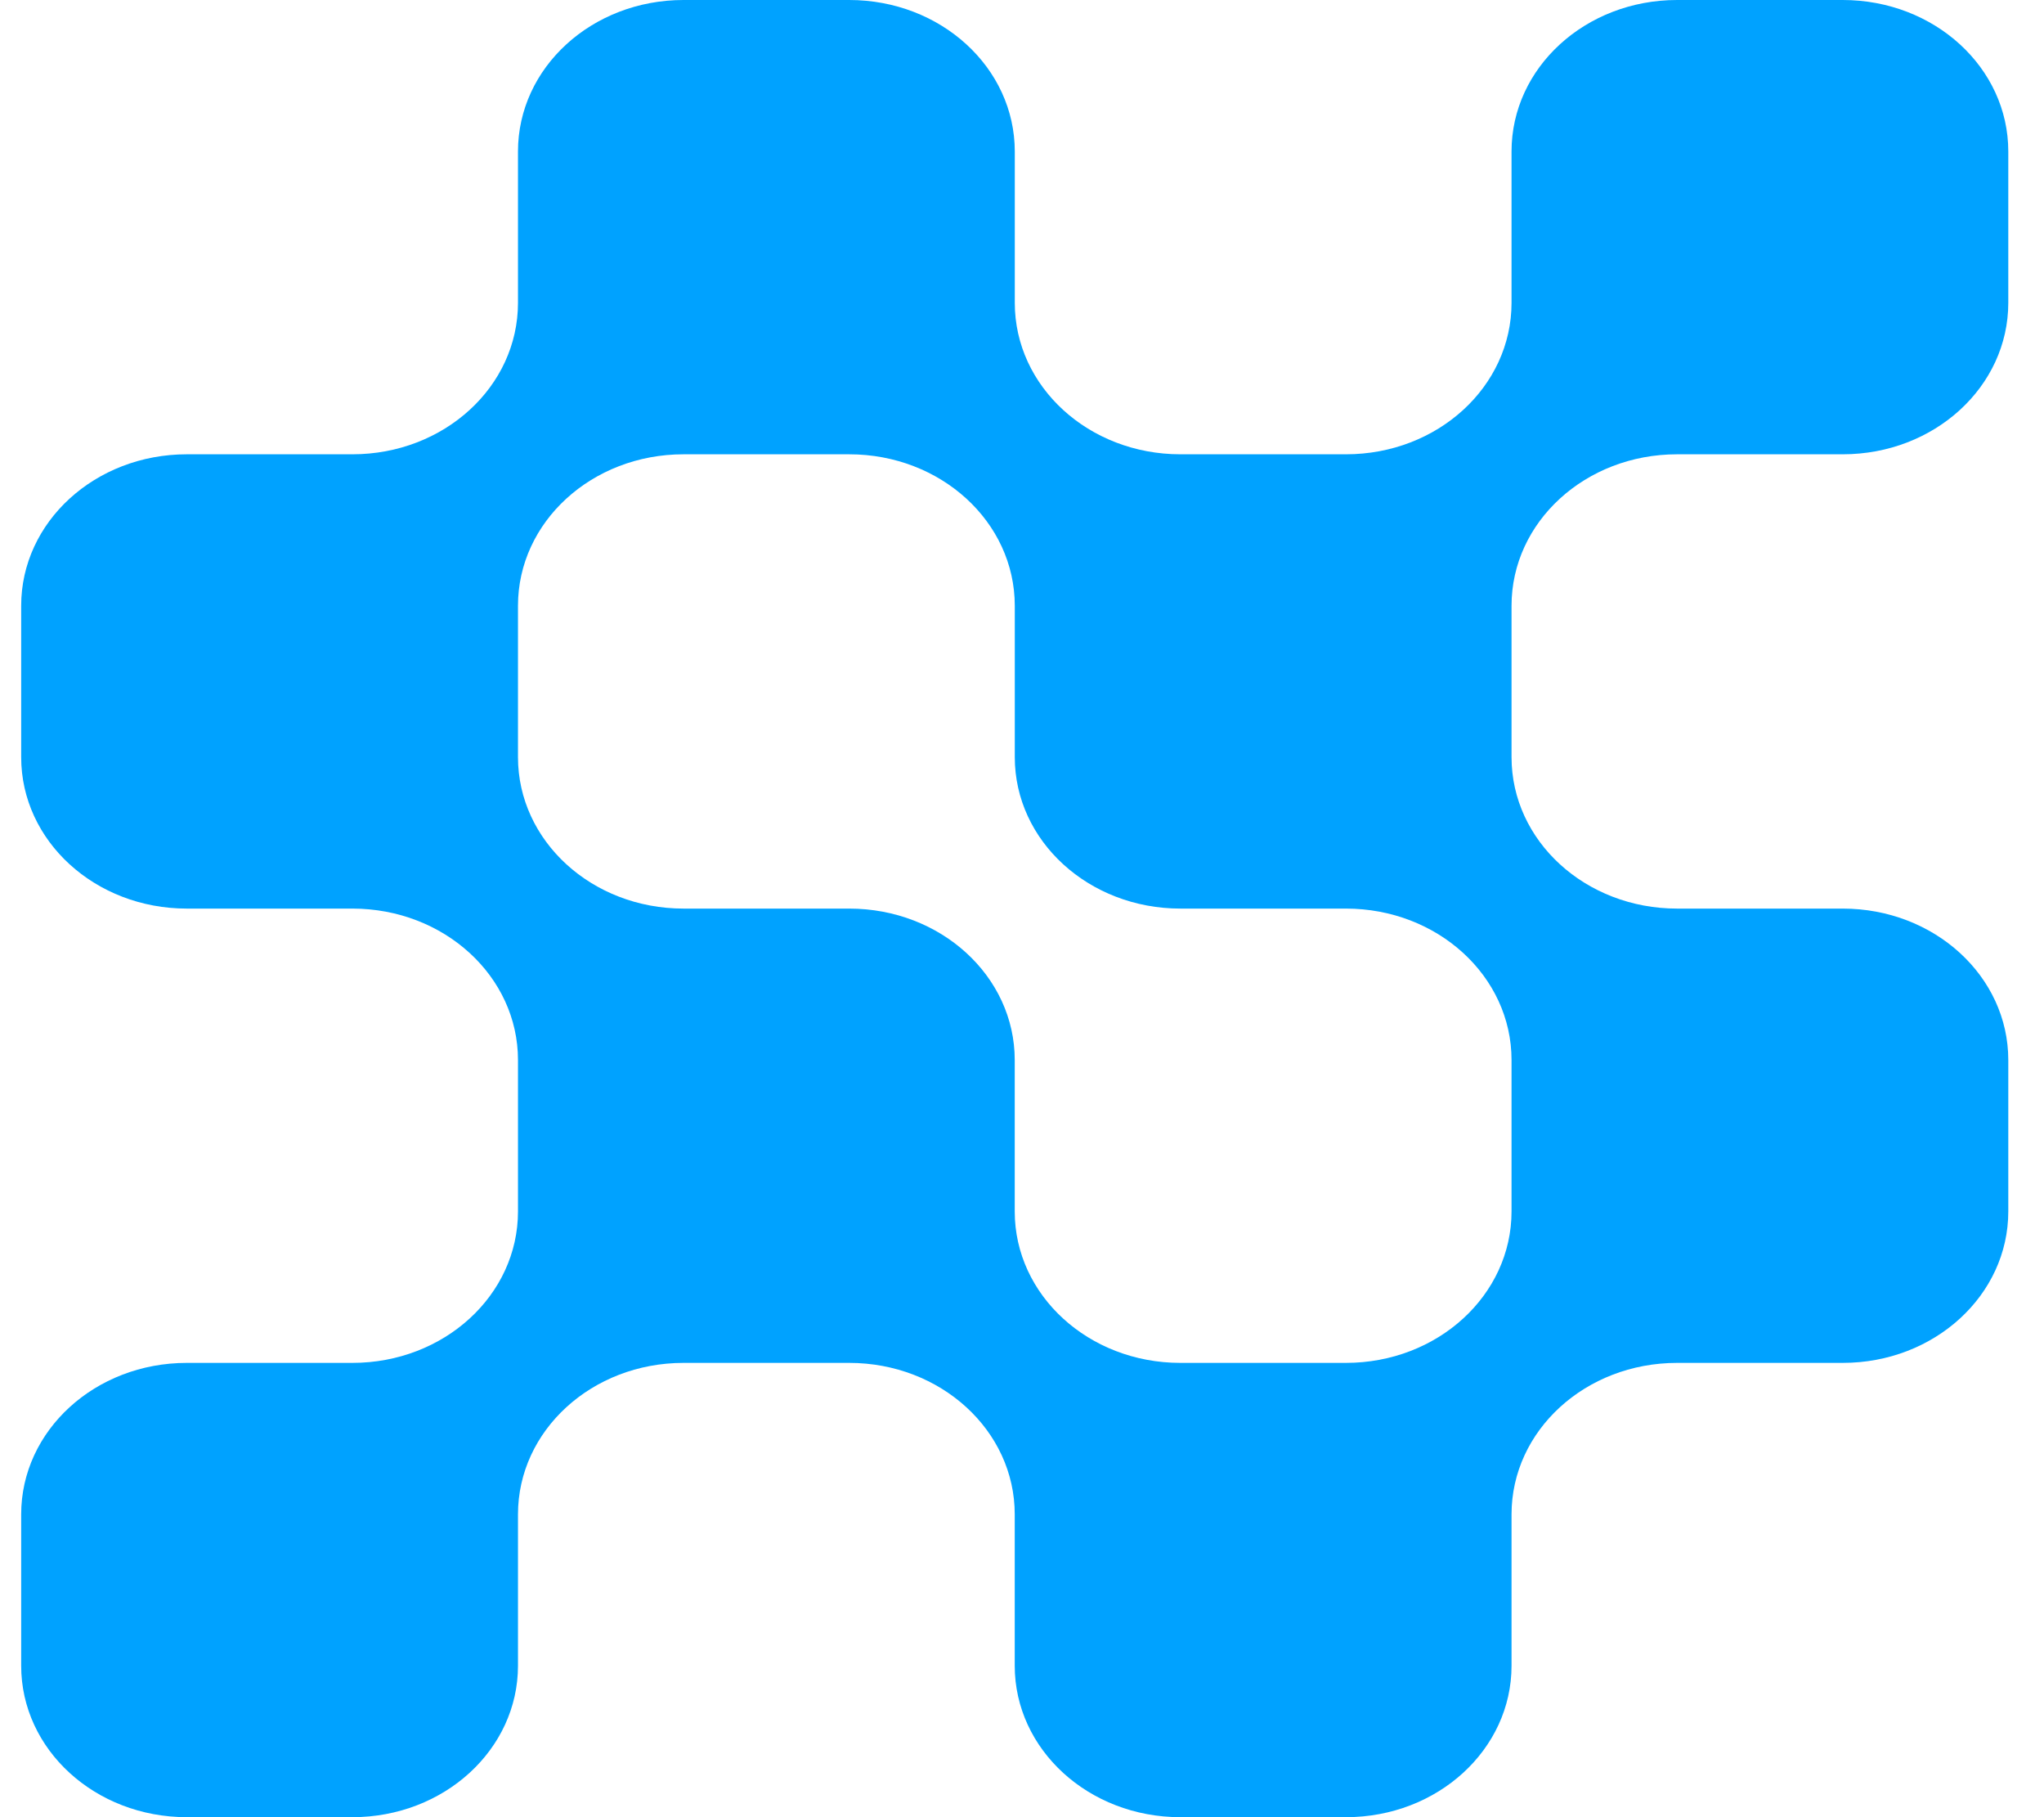 <svg width="36" height="32" fill="none" xmlns="http://www.w3.org/2000/svg"><path fill-rule="evenodd" clip-rule="evenodd" d="M29.538 8h2.917c1.614 0 2.916-1.191 2.916-2.667V2.667C35.371 1.19 34.068 0 32.455 0h-2.917c-1.614 0-2.916 1.191-2.916 2.667v2.666C26.622 6.81 25.319 8 23.705 8H20.79c-1.614 0-2.917-1.191-2.917-2.667V2.667C17.872 1.19 16.57 0 14.956 0h-2.917c-1.614 0-2.916 1.191-2.916 2.667v2.666C9.123 6.81 7.82 8 6.206 8H3.29C1.676 8 .373 9.191.373 10.667v2.666C.373 14.81 1.676 16 3.29 16h2.916c1.614 0 2.917 1.191 2.917 2.667v2.666C9.123 22.81 7.82 24 6.206 24H3.29C1.676 24 .373 25.191.373 26.667v2.666C.373 30.81 1.676 32 3.29 32h2.916c1.614 0 2.917-1.191 2.917-2.667v-2.666c0-1.476 1.302-2.667 2.916-2.667h2.917c1.613 0 2.916 1.191 2.916 2.667v2.666c0 1.476 1.303 2.667 2.917 2.667h2.916c1.614 0 2.917-1.191 2.917-2.667v-2.666c0-1.476 1.302-2.667 2.916-2.667h2.917c1.614 0 2.916-1.191 2.916-2.667v-2.666c0-1.476-1.303-2.667-2.916-2.667h-2.917c-1.614 0-2.916-1.191-2.916-2.667v-2.666C26.622 9.19 27.924 8 29.538 8zm-2.916 13.333v-2.666c0-1.476-1.303-2.667-2.917-2.667H20.79c-1.614 0-2.917-1.191-2.917-2.667v-2.666C17.872 9.19 16.57 8 14.956 8h-2.917c-1.614 0-2.916 1.191-2.916 2.667v2.666c0 1.476 1.302 2.667 2.916 2.667h2.917c1.613 0 2.916 1.191 2.916 2.667v2.666c0 1.476 1.303 2.667 2.917 2.667h2.916c1.614 0 2.917-1.191 2.917-2.667z" fill="#00A2FF"/></svg>